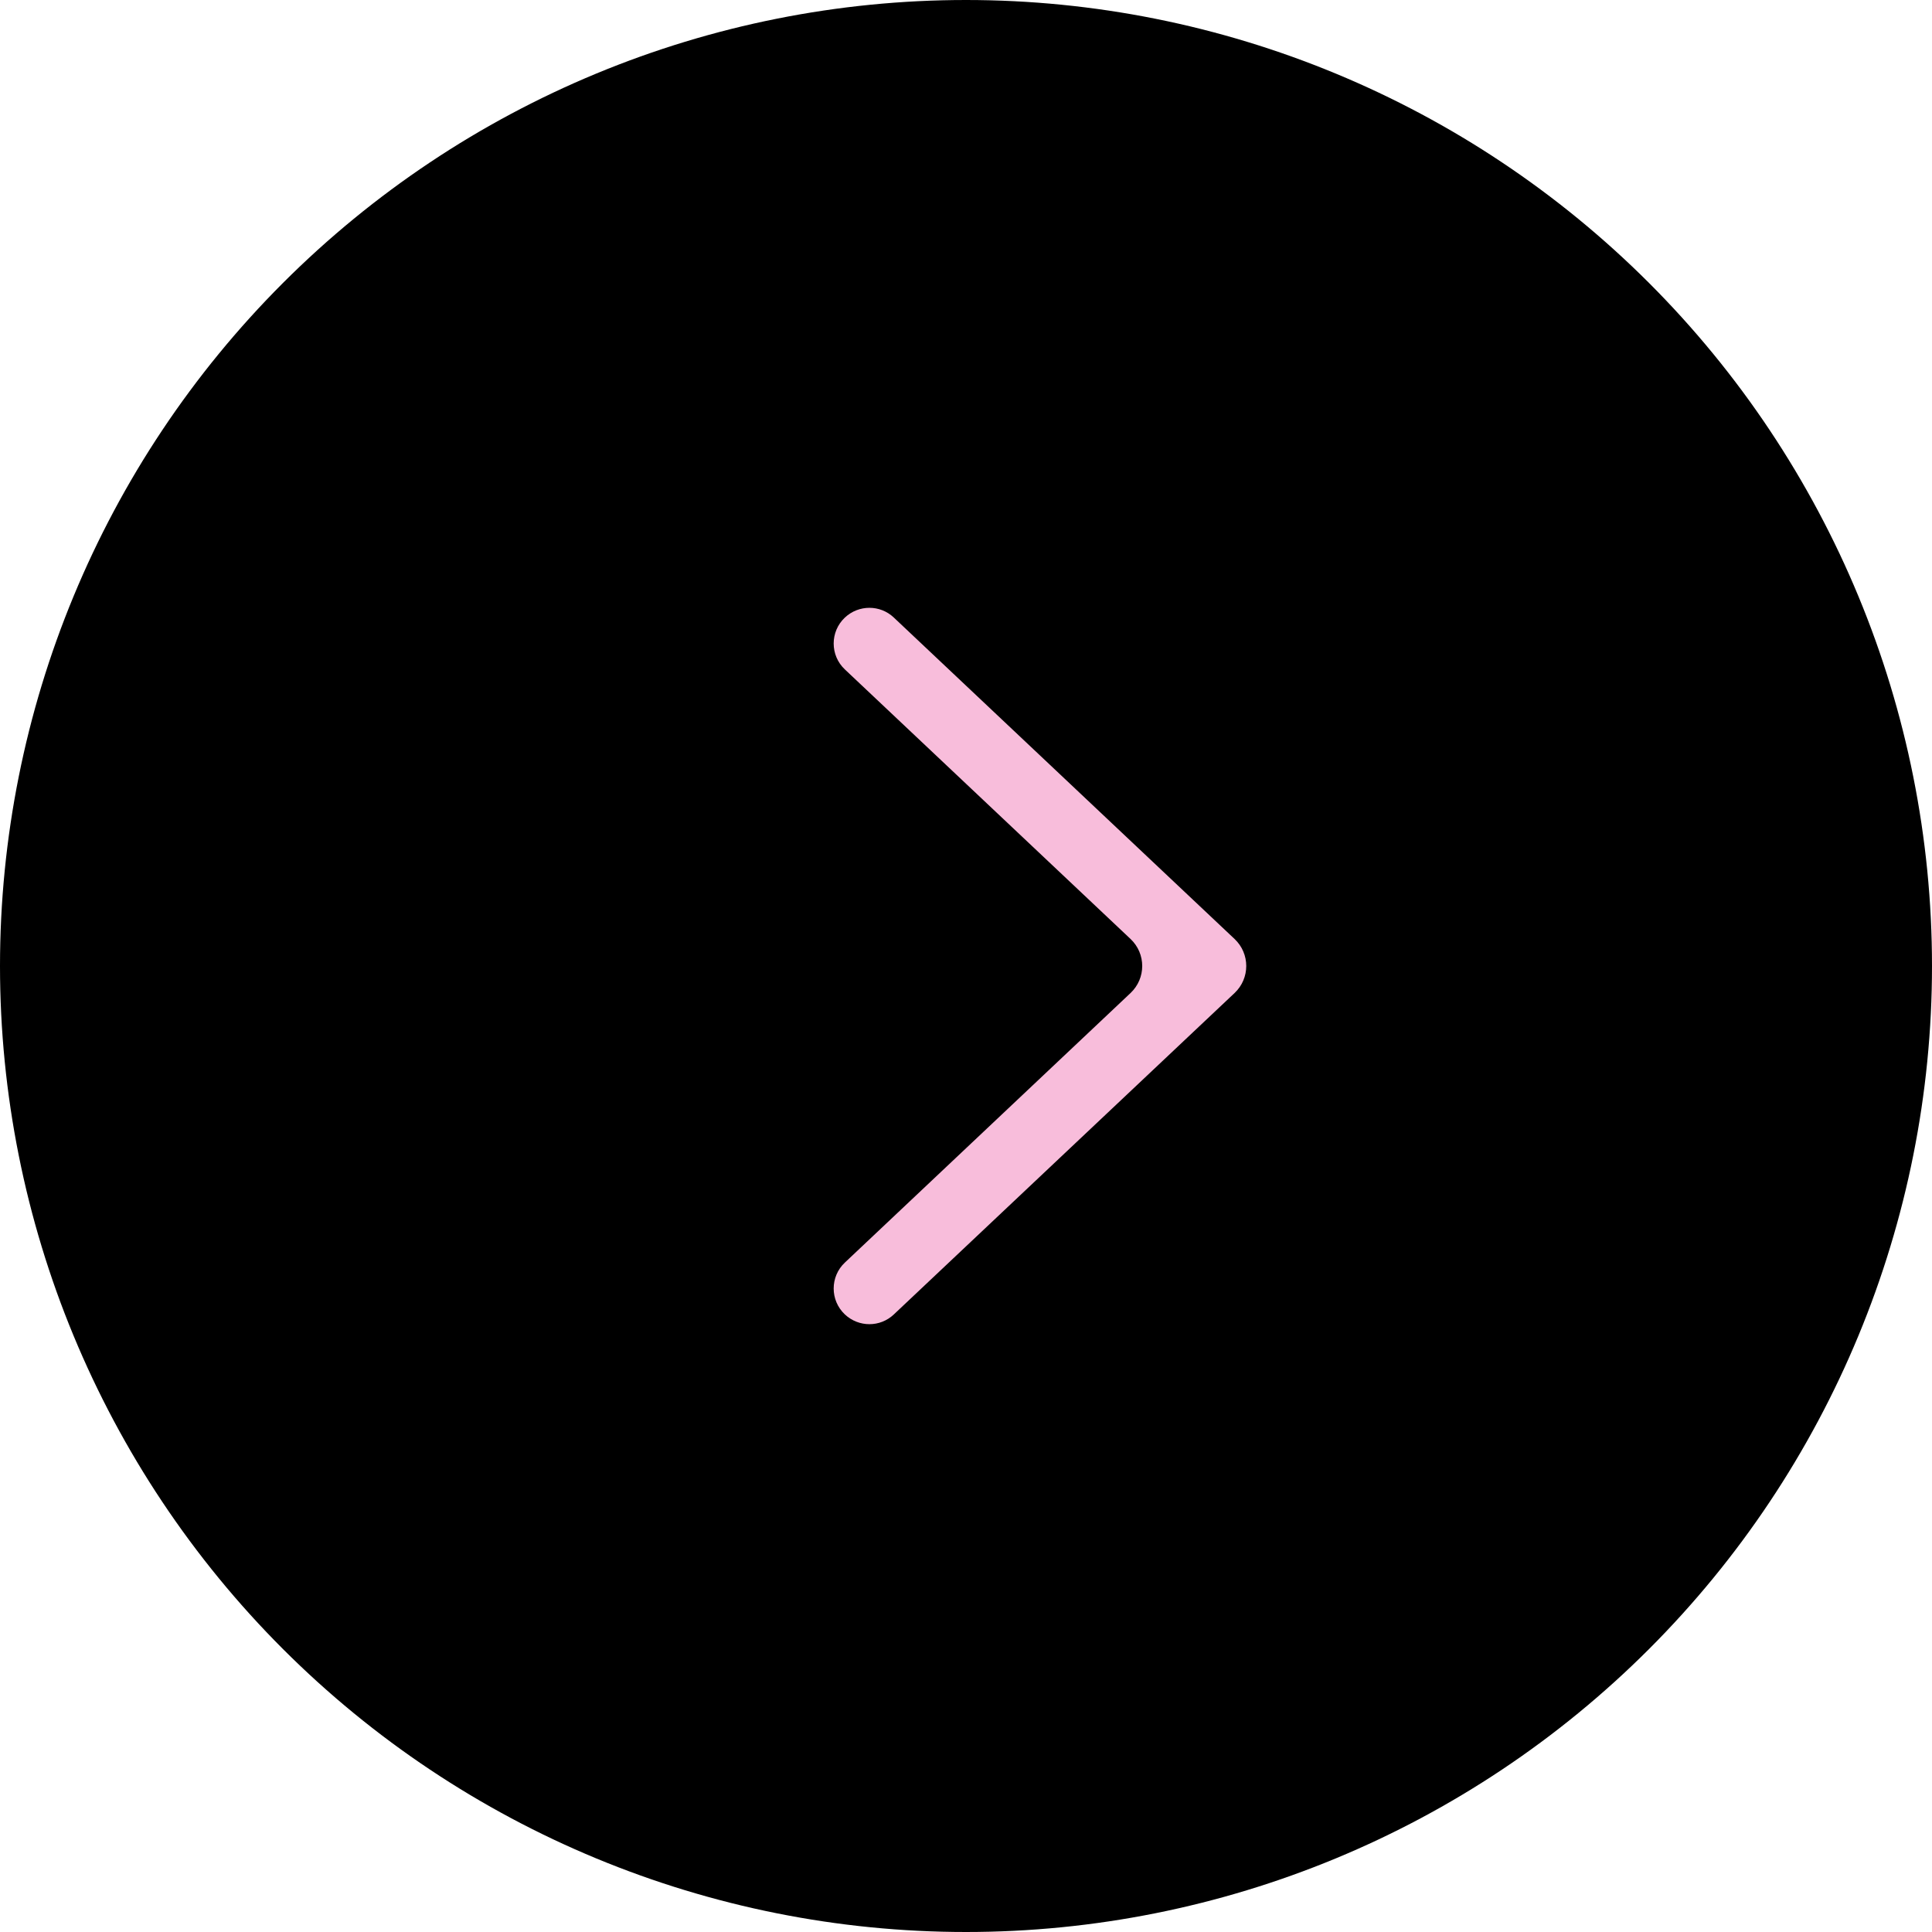 <?xml version="1.0" encoding="UTF-8"?> <svg xmlns="http://www.w3.org/2000/svg" width="26" height="26" viewBox="0 0 26 26" fill="none"><rect x="9" y="8" width="10" height="12" fill="#F8BDDB"></rect><path fill-rule="evenodd" clip-rule="evenodd" d="M13 0C9.552 0 6.246 1.37 3.808 3.808C1.37 6.246 0 9.552 0 13C0 16.448 1.37 19.754 3.808 22.192C6.246 24.63 9.552 26 13 26C16.448 26 19.754 24.63 22.192 22.192C24.63 19.754 26 16.448 26 13C26 9.552 24.63 6.246 22.192 3.808C19.754 1.37 16.448 0 13 0ZM11.37 8.311C11.556 8.136 11.845 8.136 12.029 8.311L16.614 12.636C16.824 12.834 16.824 13.166 16.614 13.364L12.029 17.689C11.845 17.864 11.556 17.864 11.37 17.689V17.689C11.169 17.5 11.169 17.18 11.37 16.991L15.214 13.364C15.424 13.166 15.424 12.834 15.214 12.636L11.37 9.009C11.169 8.82 11.169 8.5 11.37 8.311V8.311Z" fill="black"></path></svg> 